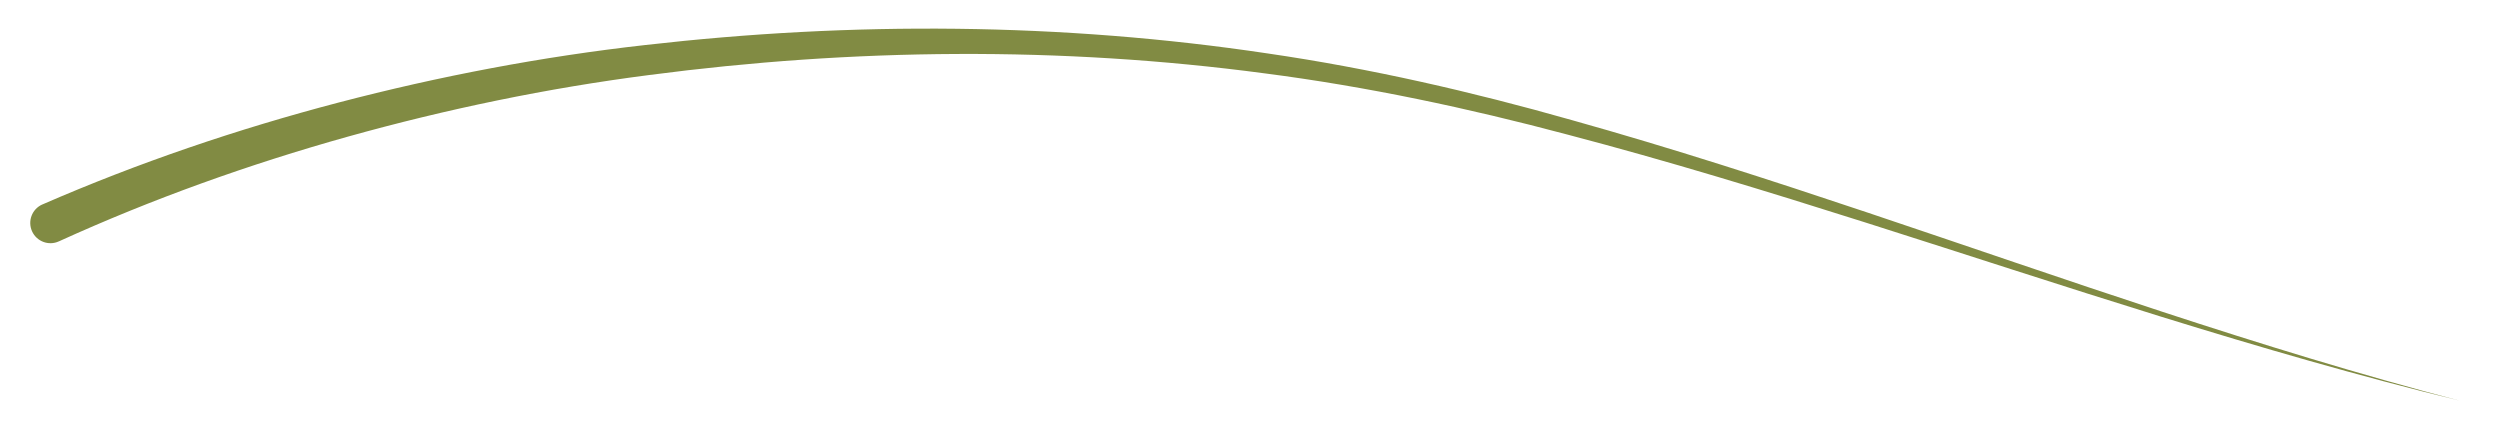 <?xml version="1.0" encoding="utf-8"?>
<!-- Generator: Adobe Illustrator 23.0.6, SVG Export Plug-In . SVG Version: 6.00 Build 0)  -->
<svg version="1.1" id="Layer_1" xmlns="http://www.w3.org/2000/svg" xmlns:xlink="http://www.w3.org/1999/xlink" x="0px" y="0px"
	 viewBox="0 0 495 86" style="enable-background:new 0 0 495 86;" xml:space="preserve">
<style type="text/css">
	.st0{fill:#818B43;}
</style>
<path class="st0" d="M8.4,40.48c19-8.27,38.64-14.93,58.61-20.17c19.98-5.23,40.3-9.1,60.79-11.4c40.95-4.69,82.48-4.43,123.19,1.67
	c20.36,2.97,40.47,7.59,60.2,13.19c19.77,5.53,39.28,11.85,58.71,18.36c38.85,13.03,77.44,26.84,117.1,37.2
	c-39.82-9.71-78.69-22.91-117.72-35.3c-19.52-6.19-39.1-12.18-58.87-17.37c-19.77-5.27-39.74-9.51-59.96-12.13
	c-40.43-5.39-81.55-4.97-121.89,0.32c-20.19,2.6-40.15,6.75-59.71,12.21c-19.57,5.48-38.73,12.33-57.17,20.72l-0.03,0.01
	c-2.01,0.92-4.38,0.03-5.3-1.99c-0.91-2.01-0.03-4.38,1.99-5.3C8.35,40.5,8.38,40.49,8.4,40.48"/>
</svg>
